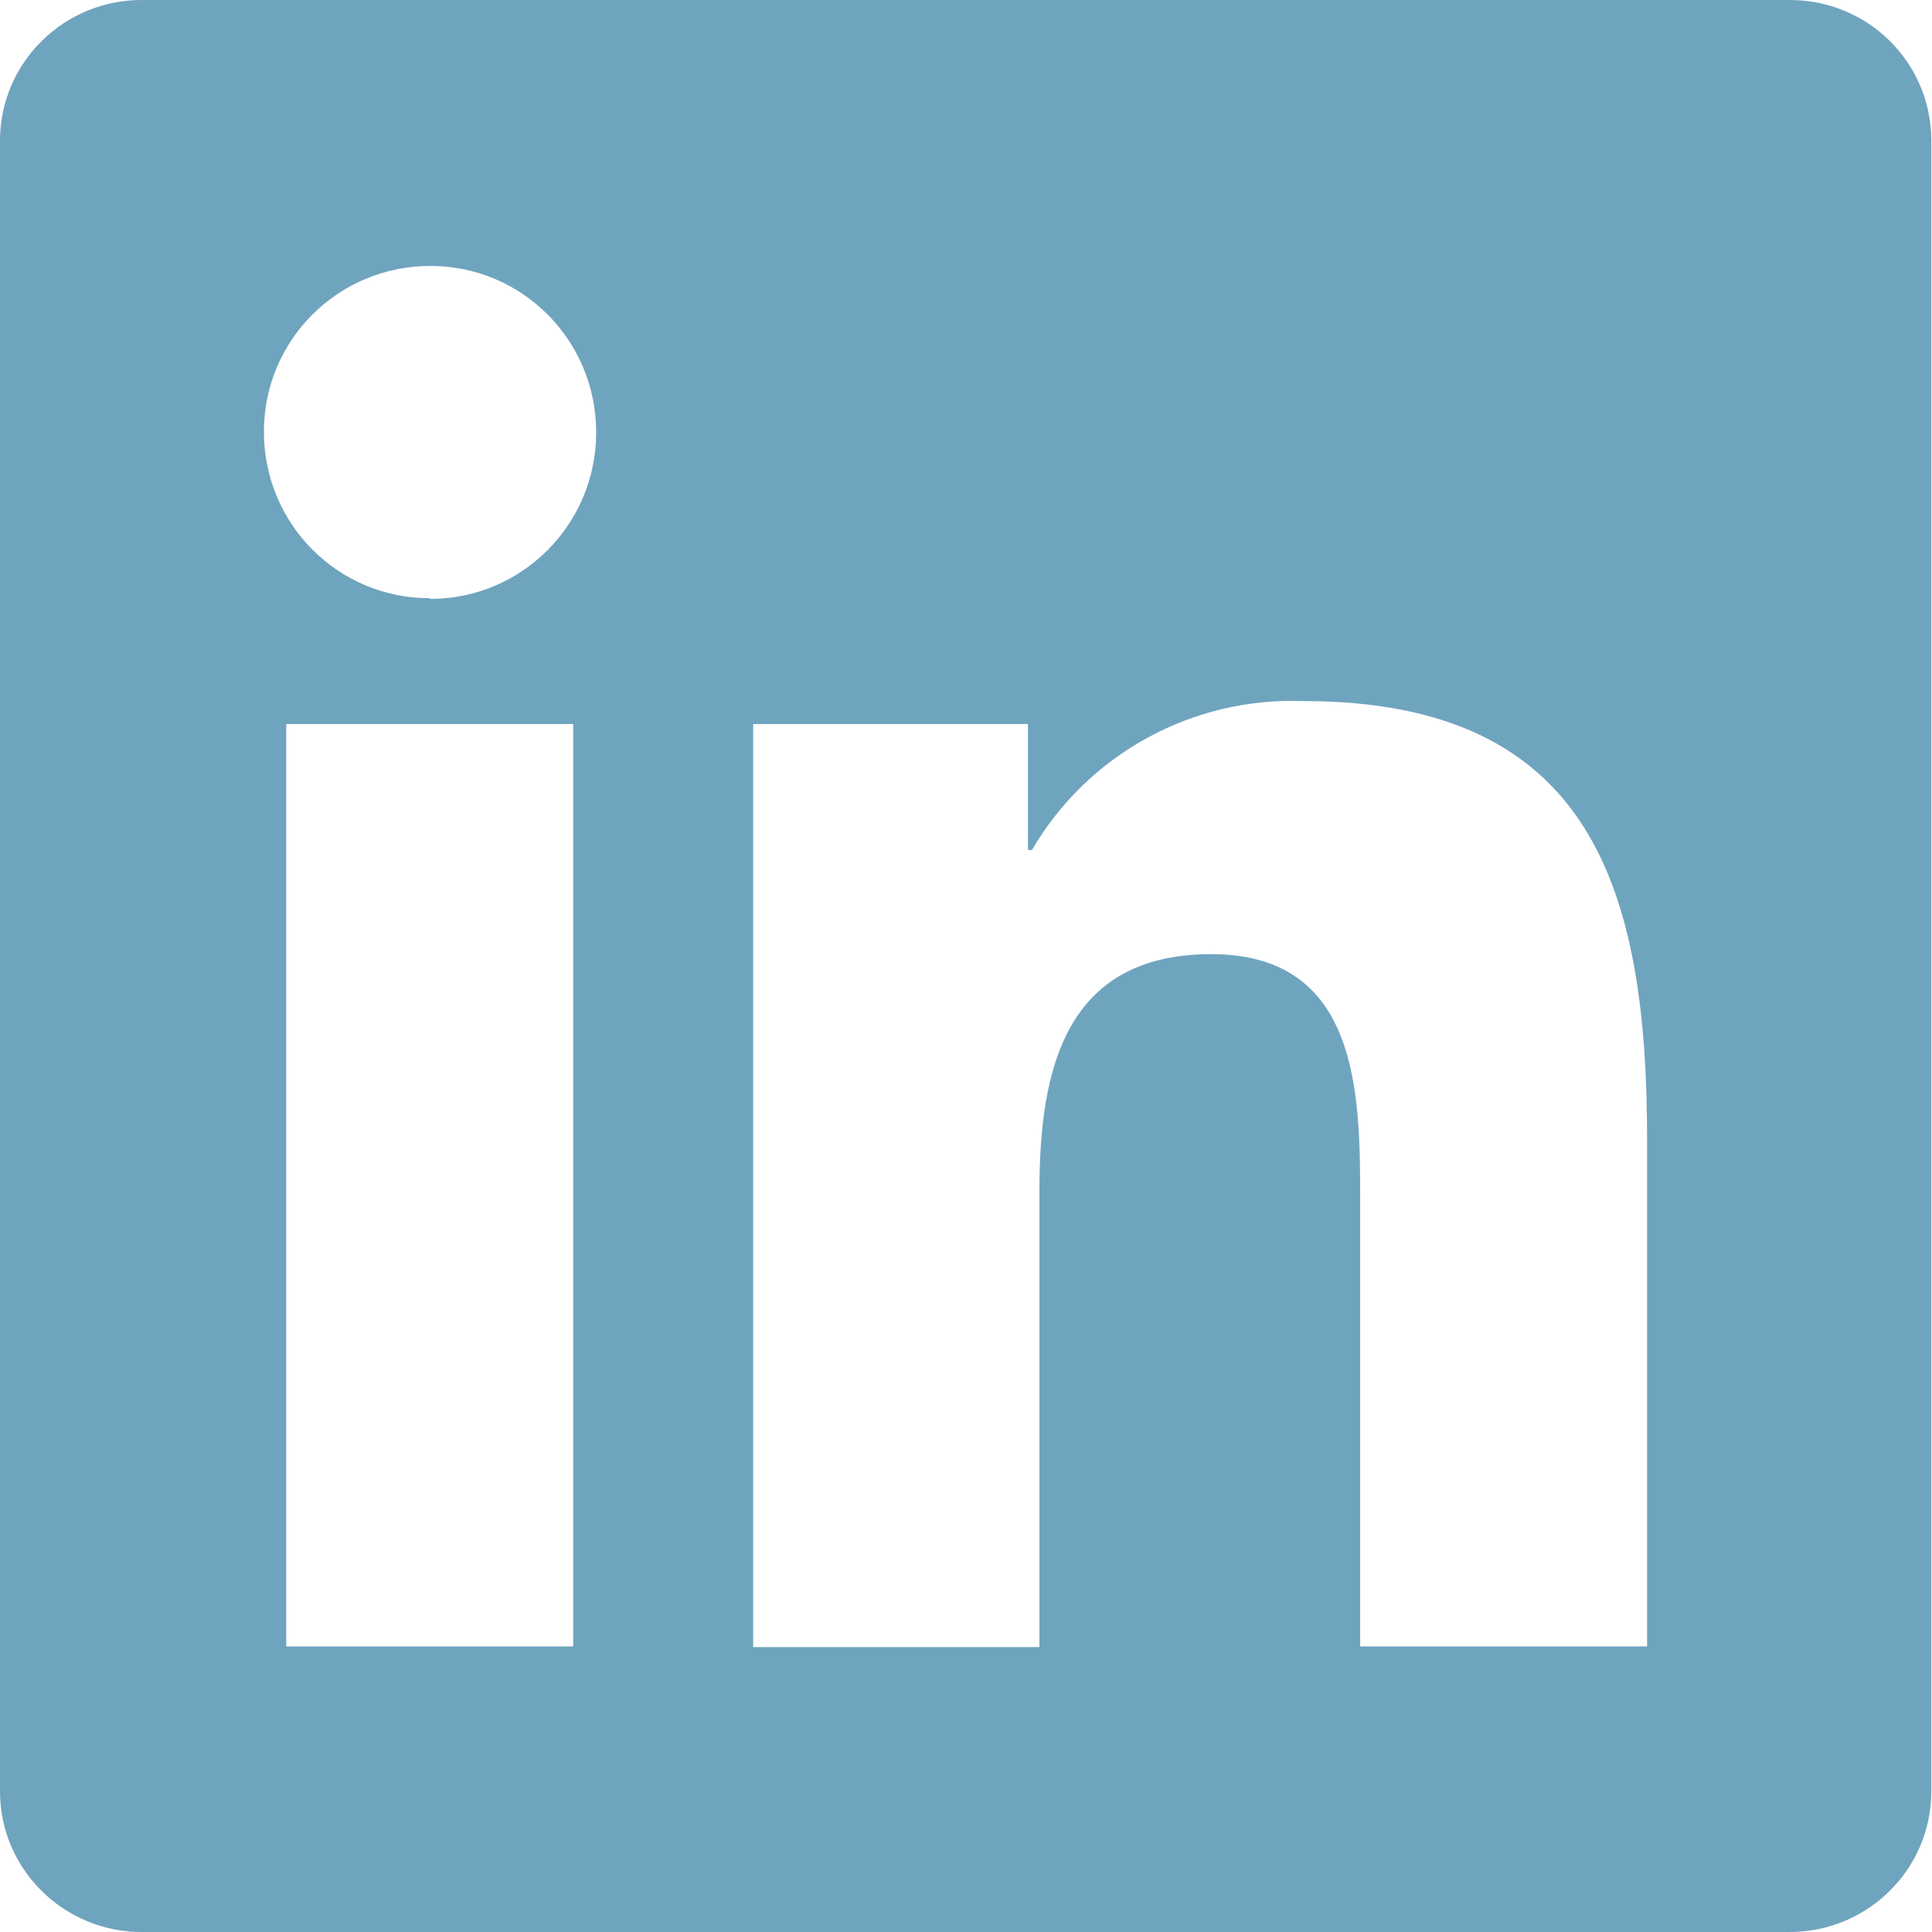 <?xml version="1.0" encoding="UTF-8"?>
<svg id="Layer_2" data-name="Layer 2" xmlns="http://www.w3.org/2000/svg" viewBox="0 0 28.55 28.55">
  <defs>
    <style>
      .cls-1 {
        fill: #6fa4bf;
      }
    </style>
  </defs>
  <g id="Layer_1-2" data-name="Layer 1">
    <path id="Path_2520" data-name="Path 2520" class="cls-1" d="M24.33,24.33h-4.23v-6.62c0-1.58-.03-3.61-2.2-3.61s-2.54,1.72-2.54,3.5v6.74h-4.23V10.7h4.06v1.86h.06c.83-1.42,2.37-2.26,4.01-2.2,4.29,0,5.08,2.82,5.08,6.49v7.48ZM6.35,8.84c-1.36,0-2.45-1.1-2.45-2.46s1.1-2.45,2.46-2.45,2.45,1.1,2.45,2.46c0,0,0,0,0,0,0,1.36-1.1,2.46-2.45,2.46h0m2.11,15.48H4.23V10.7h4.24v13.62ZM26.43,0H2.11C.96-.01,.01,.91,0,2.06V26.49c.01,1.15,.96,2.07,2.11,2.06H26.43c1.15,.01,2.1-.91,2.11-2.06V2.06C28.53,.91,27.59-.01,26.43,0"/>
  </g>
</svg>